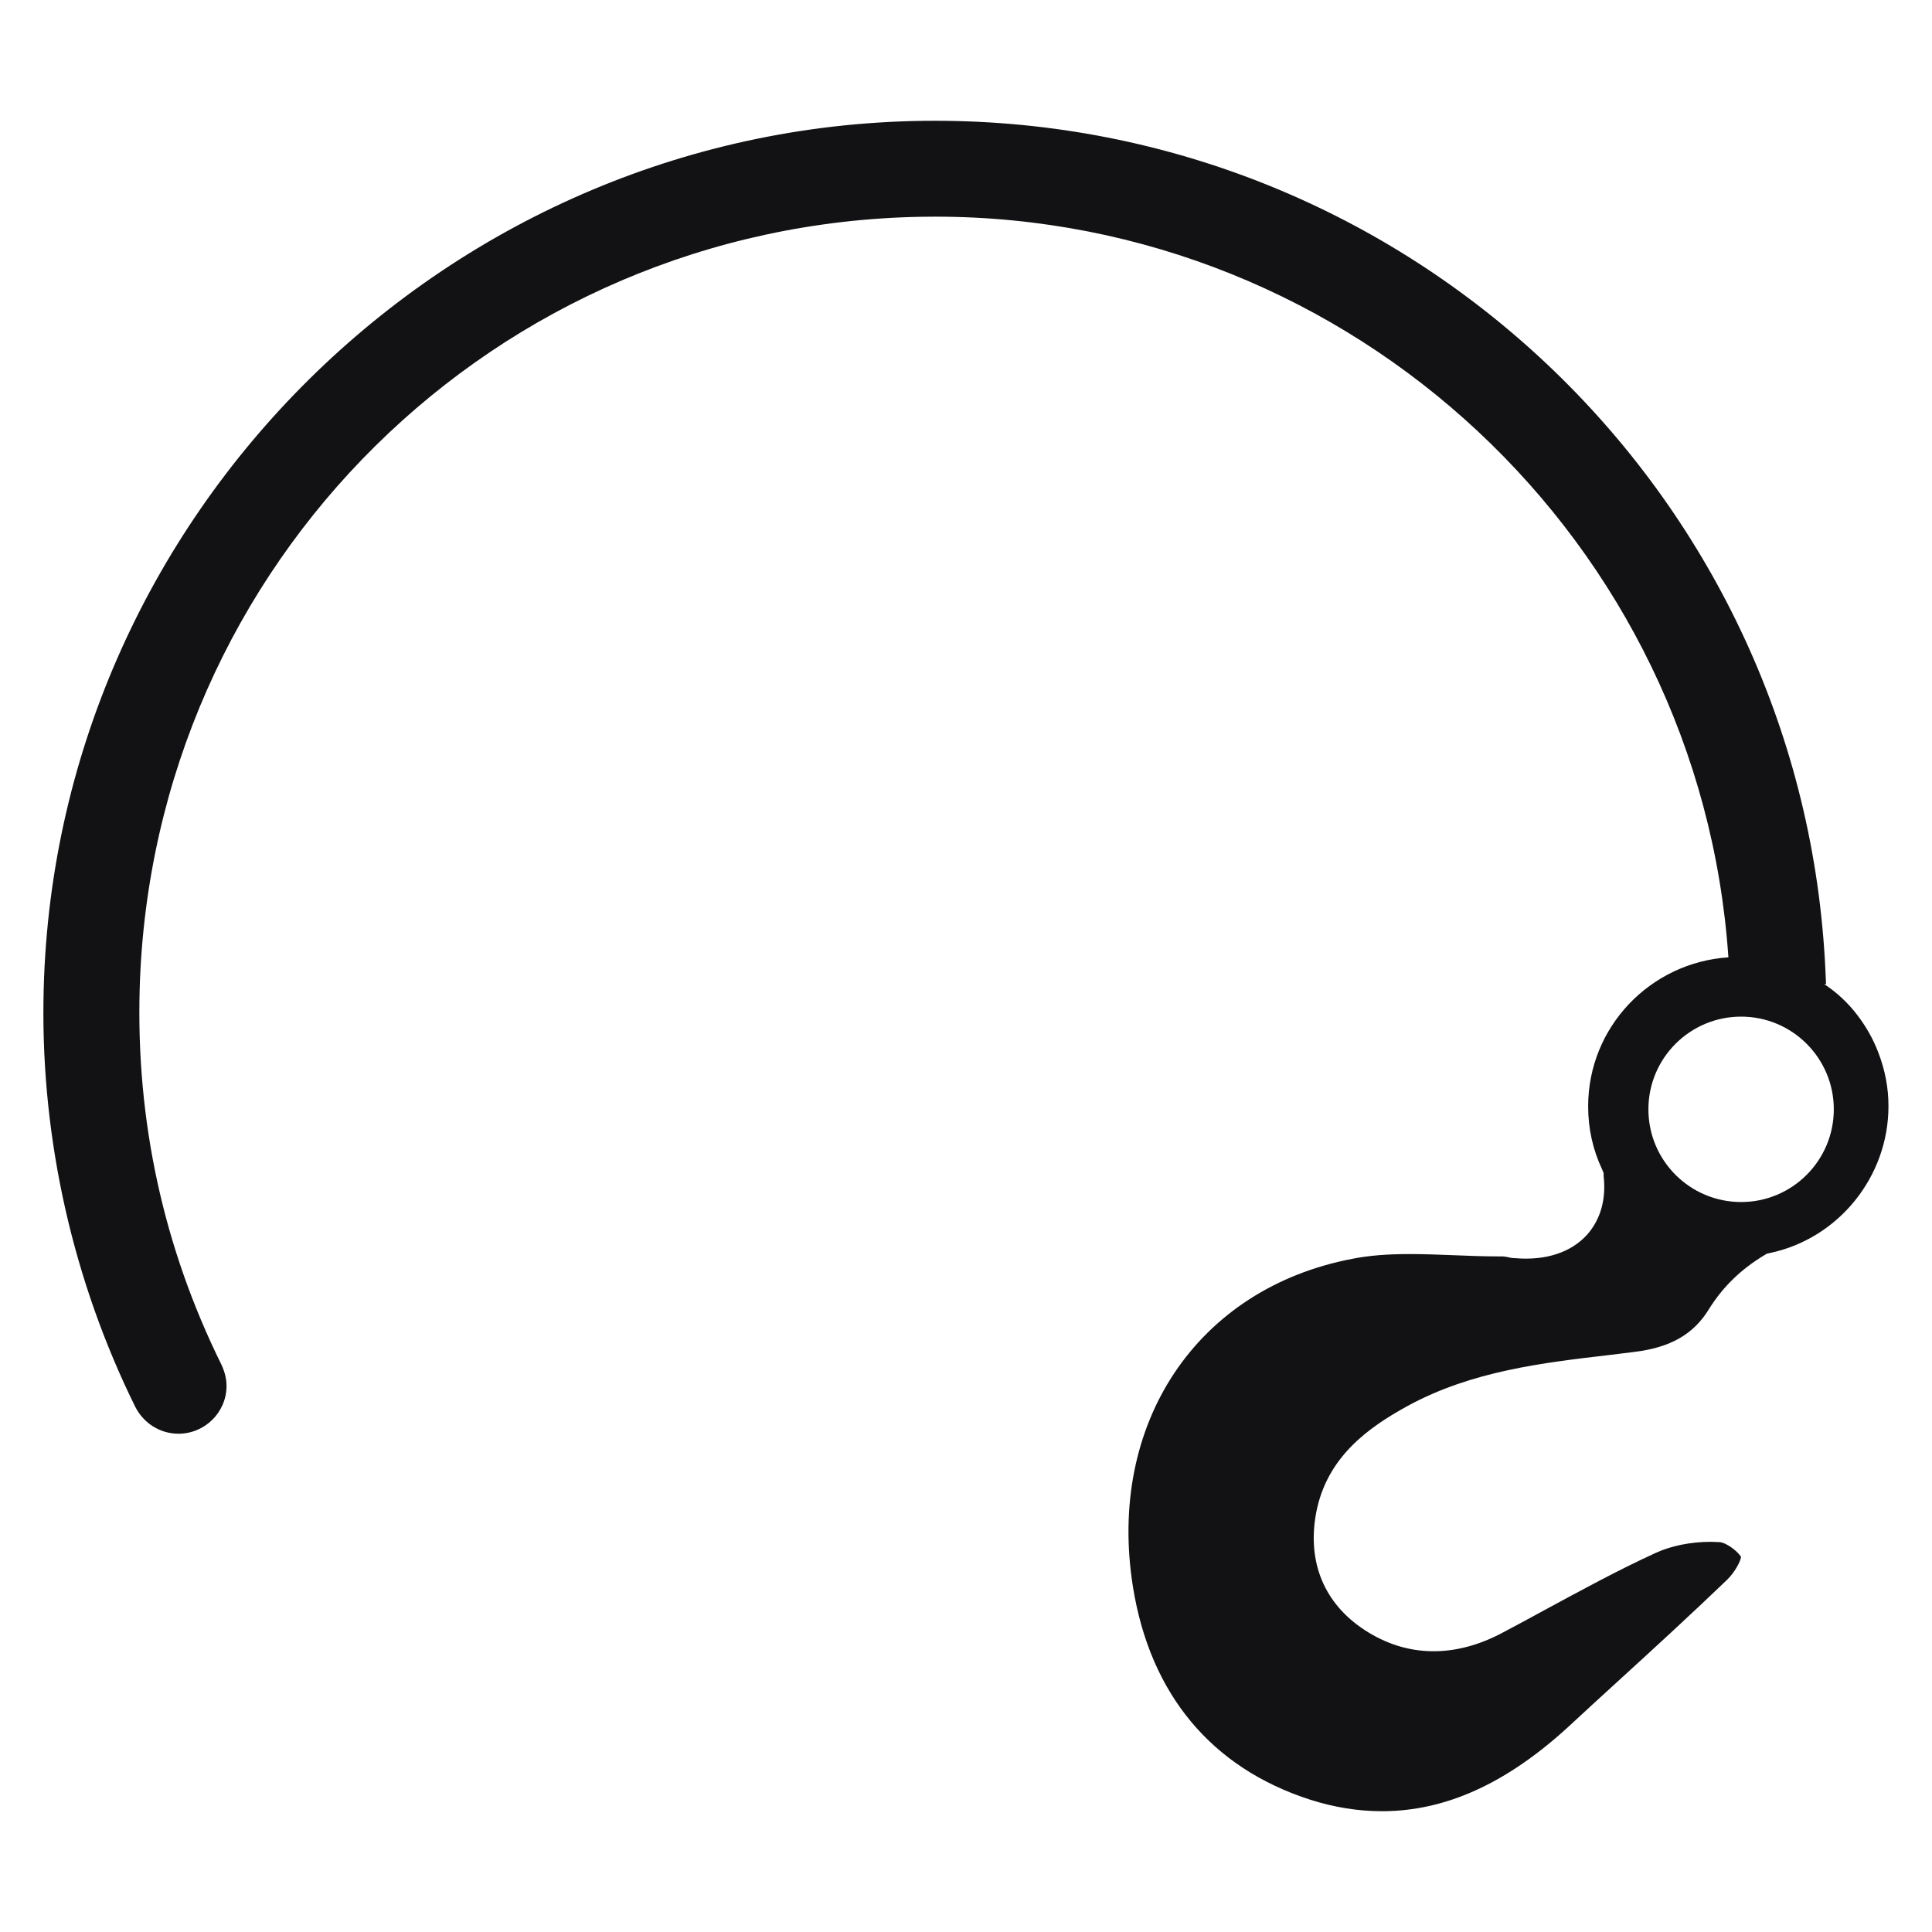 <?xml version="1.0" encoding="UTF-8"?>
<svg xmlns="http://www.w3.org/2000/svg" width="1200pt" height="1200pt" version="1.1" viewBox="0 0 1200 1200">
  <path d="m1166.8 654.13c-3.262-8.719-7.82-16.707-13.445-23.98-5.773-7.539-12.637-13.82-20.438-18.992l1.273 0.188-0.375-8.27c-13.293-292.6-253.31-524.54-546.41-528.02l-6.731-0.039c-301.29 0-549.68 245.14-553.67 546.45-1.238 87.074 18.488 174.34 57.055 252.43 5.25 10.238 15.508 16.613 26.773 16.613 16.461 0 29.867-13.332 29.867-29.699 0-4.312-1.07-8.773-3.242-13.367-35.926-72.77-52.988-151.2-50.699-233.12 7.574-264.47 220.88-475.16 485.61-479.68l8.492-0.074c259.2 0 475.12 201.9 492.68 460.05-48.523 3.207-87.113 43.258-87.113 92.57 0 13.801 2.906 26.887 8.719 39.242l0.898 2.176v1.82c1.633 14.344-1.82 26.699-9.992 36.148-9.992 11.27-25.801 16.539-45.055 14.887-1.82 0-3.449-0.355-4.914-0.73-1.086-0.188-2.176-0.355-2.719-0.355h-2.008c-9.449 0-19.07-0.355-28.164-0.73-9.074-0.355-18.355-0.73-27.43-0.73-14.176 0-25.426 0.898-35.605 2.906-96.637 18.355-152.77 102.28-136.43 204 10.727 66.488 48.676 112.09 109.73 131.89 15.262 4.914 30.336 7.258 44.867 7.258 39.602 0 77.57-17.25 116.27-52.855 9.617-8.906 19.258-17.793 28.875-26.531 22.895-20.887 46.5-42.508 69.207-64.312 4.539-4.367 8.363-11.27 8.719-14.176-1.82-3.449-9.262-9.074-13.445-9.262-1.82 0-3.637-0.188-5.269-0.188-12.711 0-24.883 2.551-34.332 6.898-23.438 10.727-46.688 23.438-69.207 35.605-8.531 4.727-17.082 9.262-25.613 13.801-30.148 16.164-60.133 15.449-86.102-1.633-24.883-16.352-35.605-41.961-29.98-72.488 6.543-34.875 32.512-53.23 57.039-66.676 39.789-21.617 83.57-26.699 125.7-31.613 4.914-0.543 9.805-1.273 14.719-1.82 22.707-2.719 37.051-11.082 46.5-26.531 8.719-13.988 19.988-24.883 34.52-33.602l1.461-0.898 1.633-0.355c42.863-8.906 73.93-47.418 73.93-91.199 0.047-11.383-2.129-22.465-6.141-33zm-85.371 92.473c-31.781 0-57.582-25.801-57.582-57.582s25.801-57.582 57.582-57.582 57.582 25.801 57.582 57.582-25.801 57.582-57.582 57.582z" fill="#121113"></path>
</svg>
